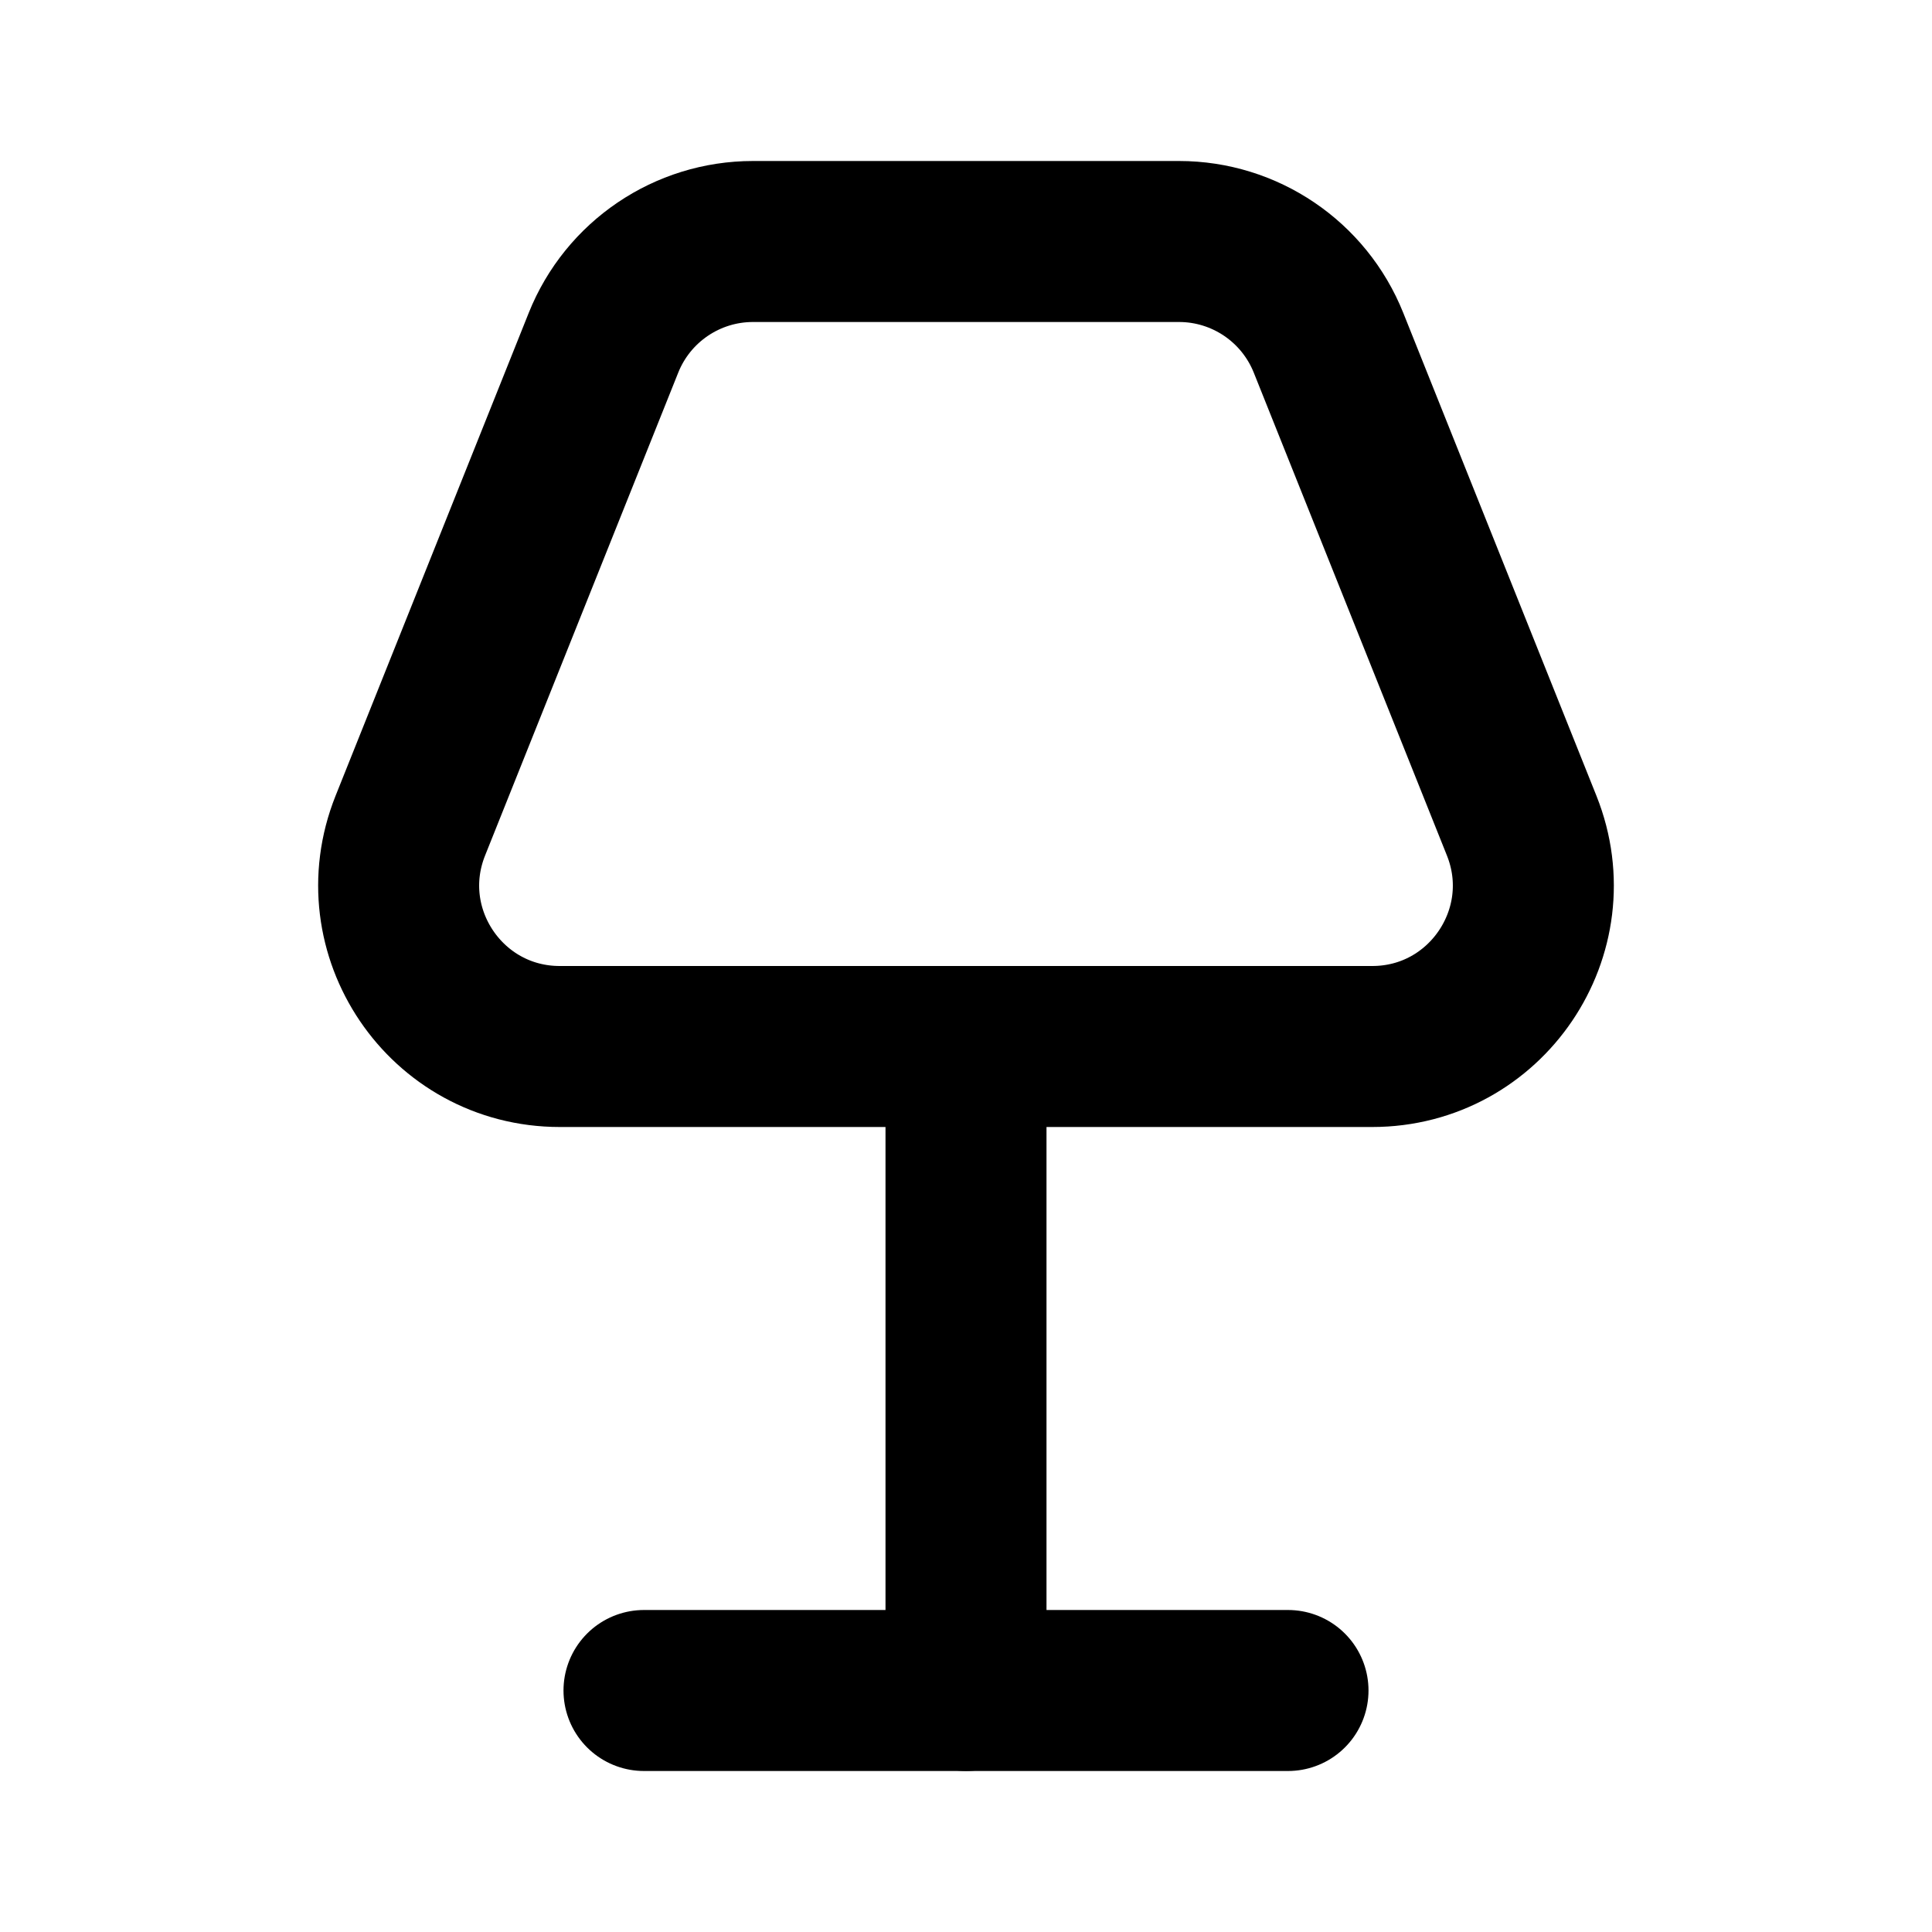 <?xml version="1.0" encoding="utf-8"?>
<svg width="800px" height="800px" viewBox="0 0 24 24" fill="none" xmlns="http://www.w3.org/2000/svg">
<path d="M14.646 3H9.354C8.536 3 7.801 3.498 7.497 4.257L5.097 10.257C4.572 11.571 5.539 13 6.954 13H17.046C18.461 13 19.428 11.571 18.903 10.257L16.503 4.257C16.199 3.498 15.464 3 14.646 3Z" stroke="#000000" stroke-width="2" stroke-linecap="round"/>
<path d="M8 21H16" stroke="#000000" stroke-width="2" stroke-linecap="round" stroke-linejoin="round"/>
<path d="M12 21V13.5" stroke="#000000" stroke-width="2" stroke-linecap="round" stroke-linejoin="round"/>
</svg>